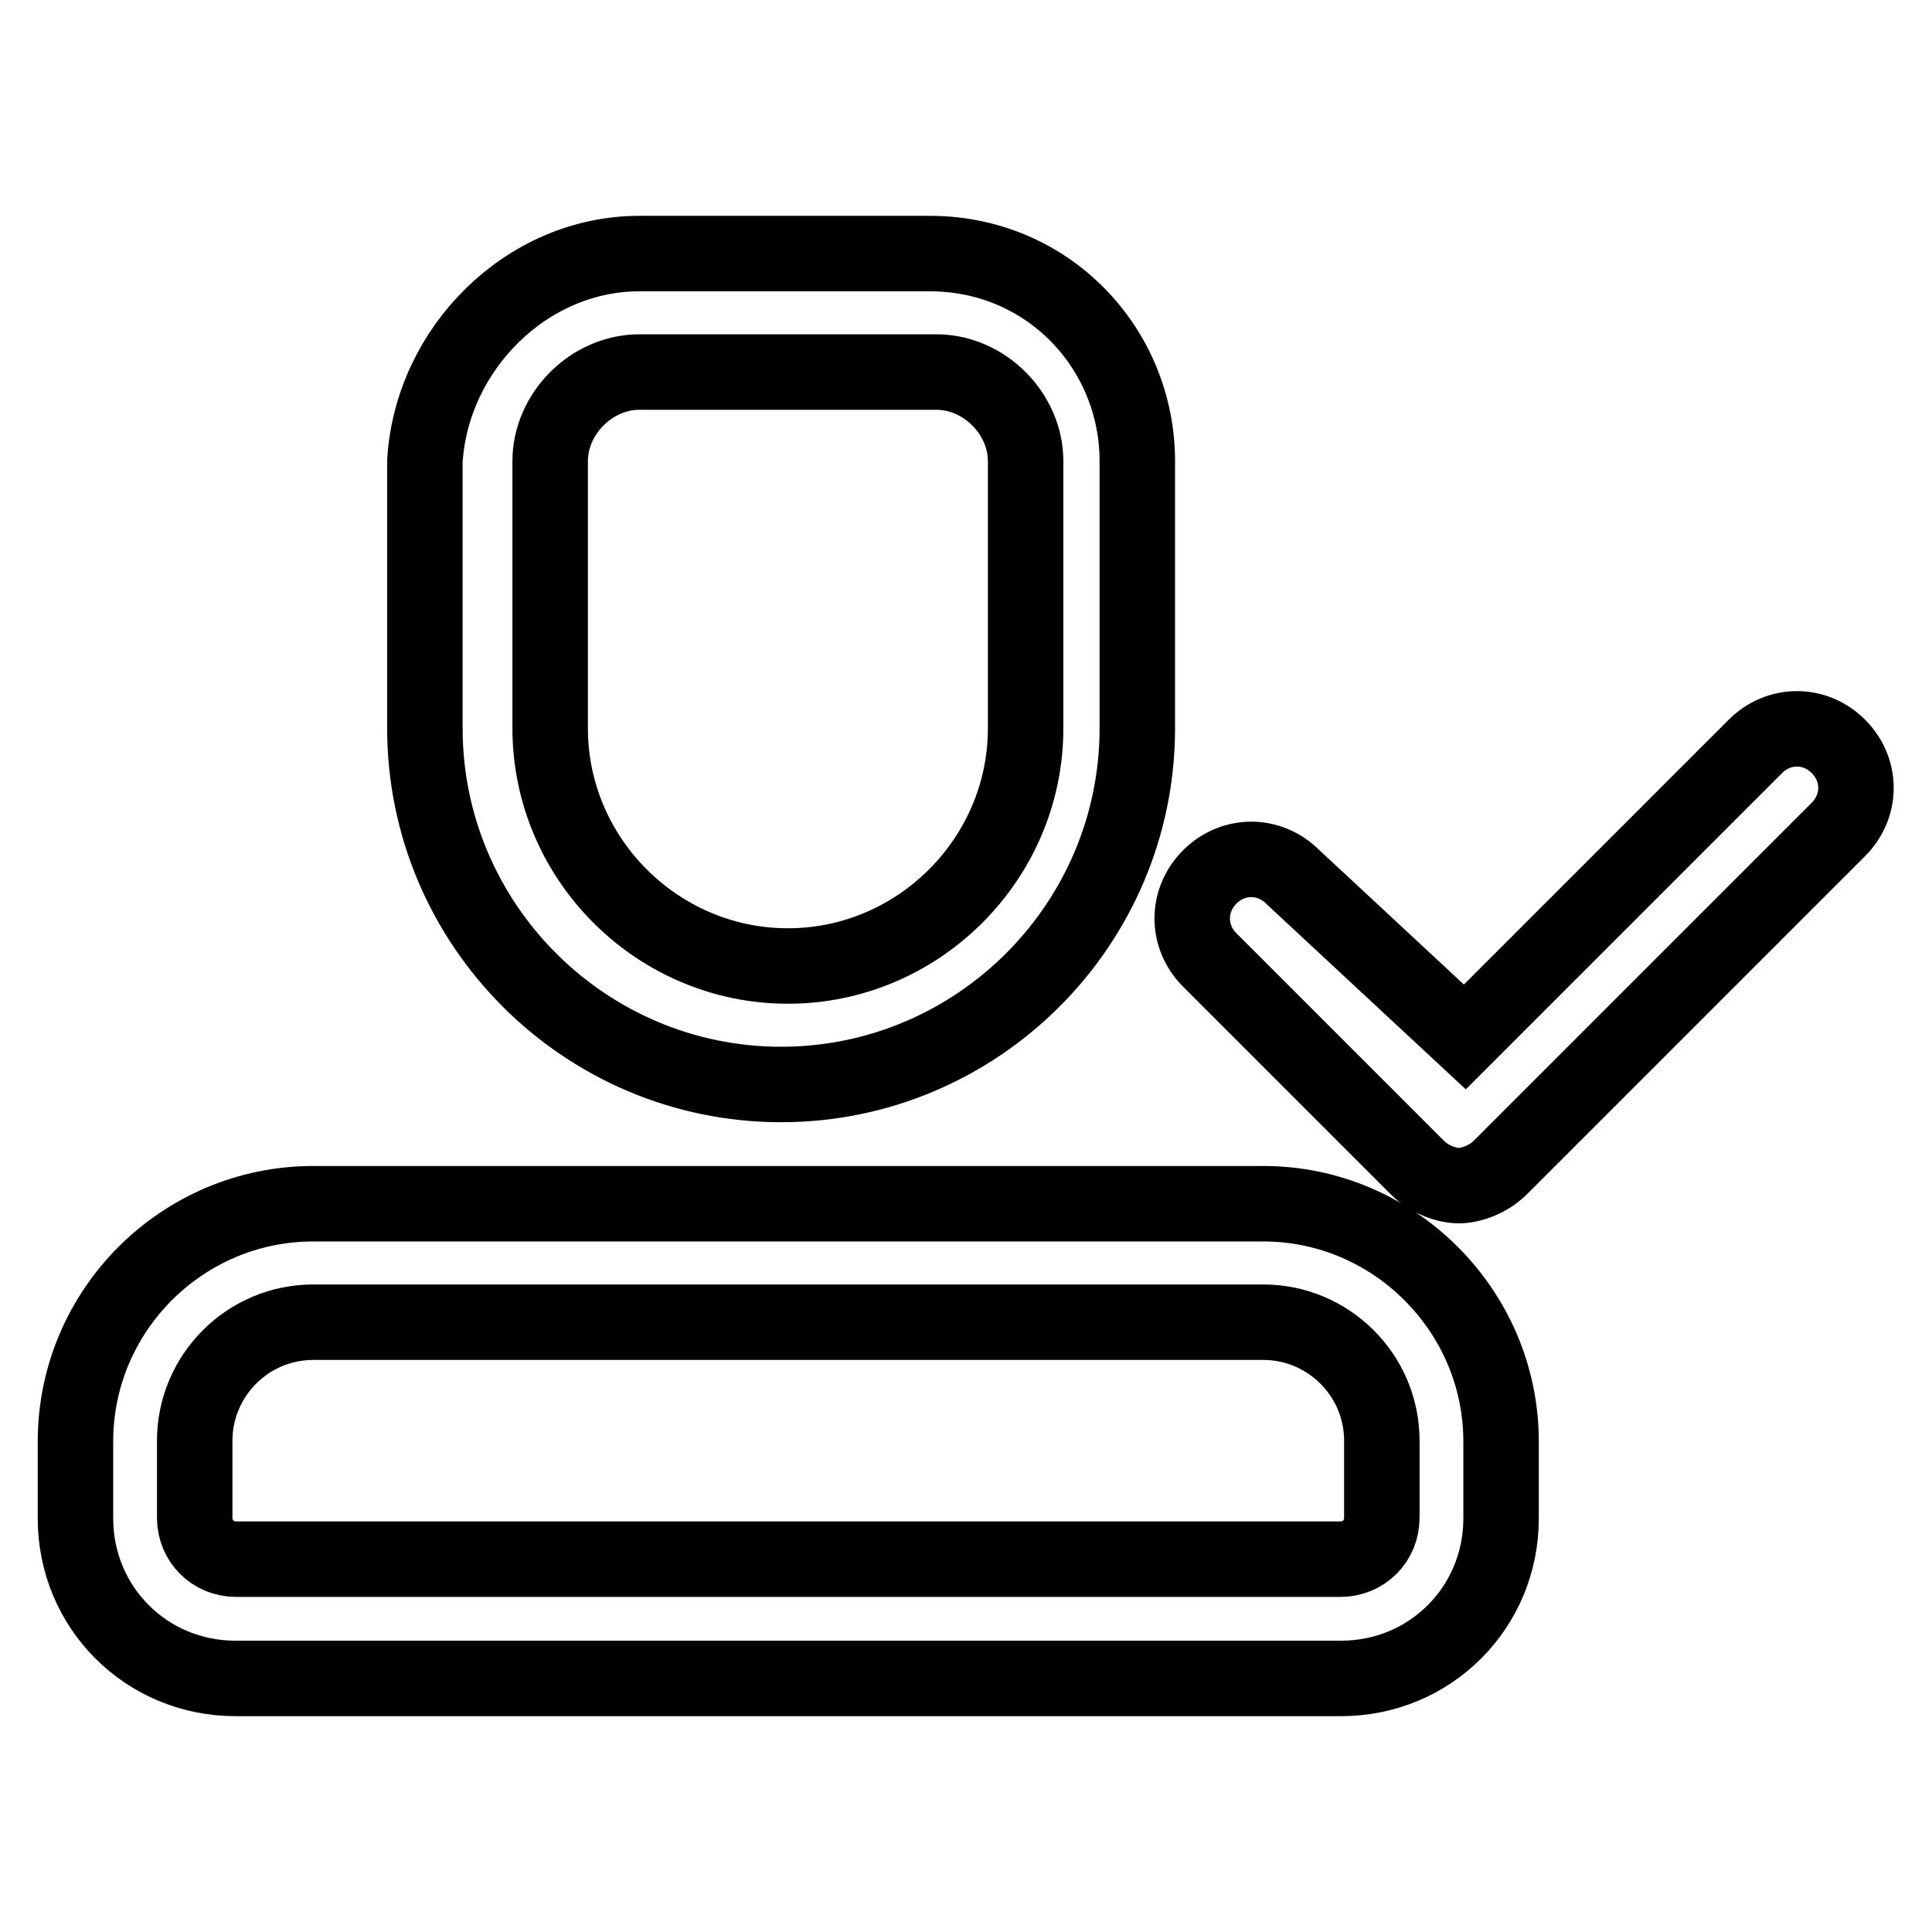 <?xml version="1.0" encoding="utf-8"?>
<!-- Svg Vector Icons : http://www.onlinewebfonts.com/icon -->
<!DOCTYPE svg PUBLIC "-//W3C//DTD SVG 1.1//EN" "http://www.w3.org/Graphics/SVG/1.1/DTD/svg11.dtd">
<svg version="1.1" xmlns="http://www.w3.org/2000/svg" xmlns:xlink="http://www.w3.org/1999/xlink" x="0px" y="0px" viewBox="0 0 256 256" enable-background="new 0 0 256 256" xml:space="preserve">
<g> <path stroke-width="10" fill-opacity="0" stroke="#000000"  d="M41.5,175.2c-8.7,0-15.7,7.1-15.7,15.7v10.2c0,3.1,2.4,5.5,5.5,5.5h146.3c3.1,0,5.5-2.4,5.5-5.5v-10.2 c0-8.7-7.1-15.7-15.7-15.7H41.5L41.5,175.2z M41.5,159.5h125.9c17.3,0,31.5,14.2,31.5,31.5v10.2c0,11.8-9.4,21.2-21.2,21.2H31.2 c-11.8,0-21.2-9.4-21.2-21.2v-10.2C10,173.6,24.2,159.5,41.5,159.5z M194.1,137.4l38.5-38.5c3.1-3.1,7.9-3.1,11,0 c3.1,3.1,3.1,7.9,0,11l-44.8,44.8c-1.6,1.6-3.9,2.4-5.5,2.4c-1.6,0-3.9-0.8-5.5-2.4l-27.5-27.5c-3.1-3.1-3.1-7.9,0-11 c3.1-3.1,7.9-3.1,11,0L194.1,137.4L194.1,137.4z M84.7,33.6h38.5c15.7,0,27.5,12.6,27.5,27.5v35.4c0,26-21.2,47.2-47.2,47.2 s-47.2-21.2-47.2-47.2V61.1C57.2,46.2,69.8,33.6,84.7,33.6z M84.7,49.3c-6.3,0-11.8,5.5-11.8,11.8v35.4c0,17.3,14.2,31.5,31.5,31.5 s31.5-14.2,31.5-31.5V61.1c0-6.3-5.5-11.8-11.8-11.8H84.7z"/></g>
</svg>